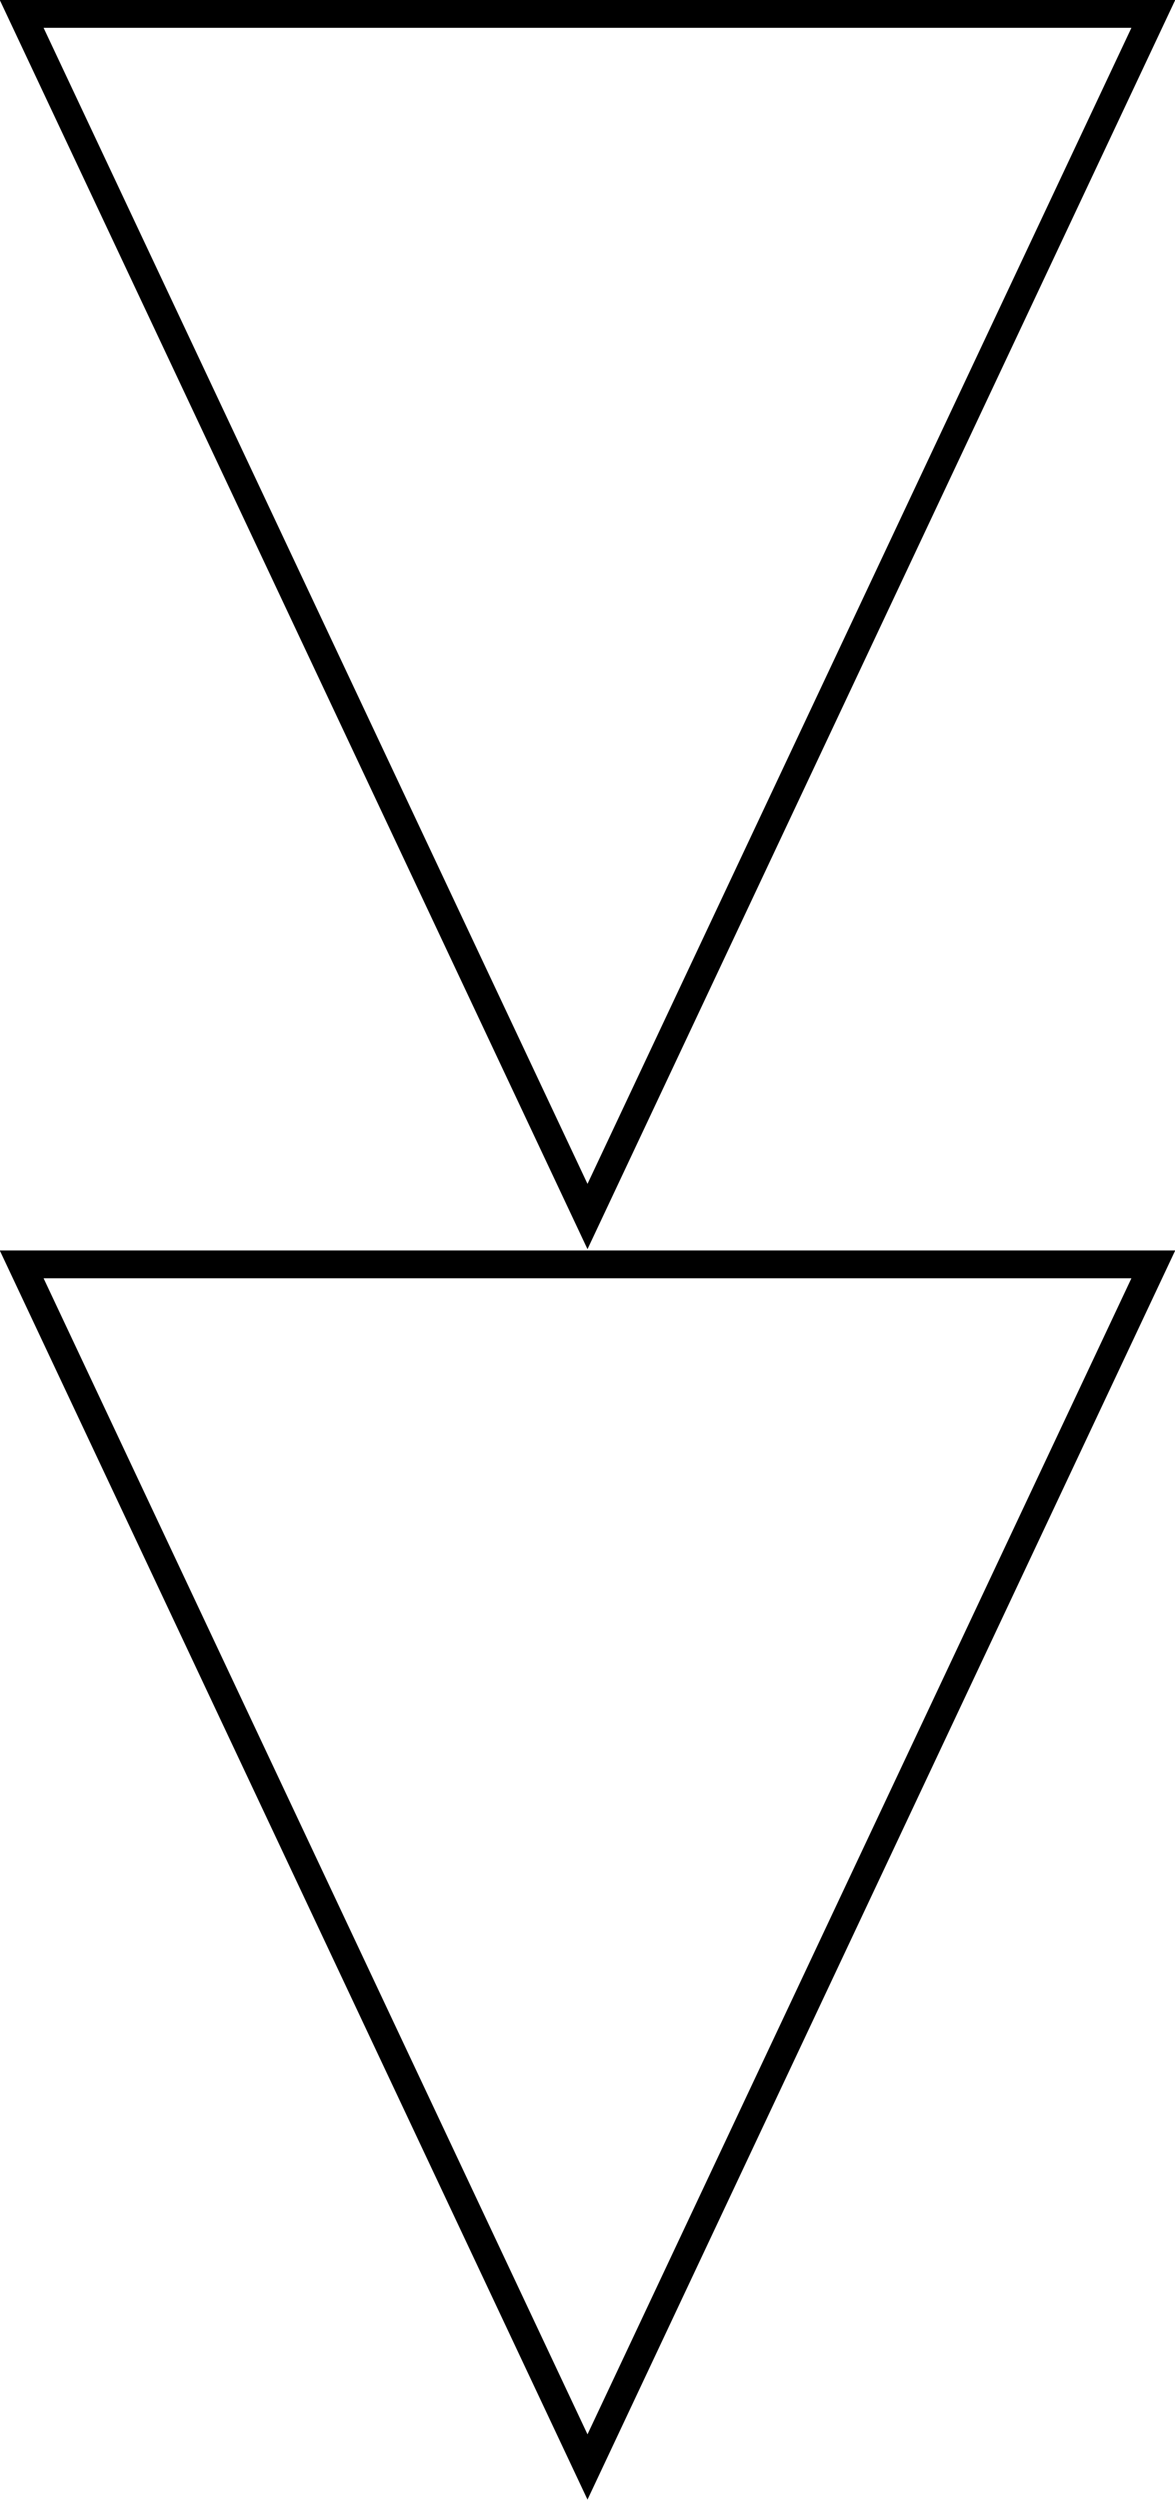 <svg xmlns="http://www.w3.org/2000/svg" viewBox="0 0 21.14 44.94"><defs><style>.cls-1{fill:none;stroke:#000;stroke-miterlimit:10;stroke-width:0.5px;}</style></defs><g id="レイヤー_2" data-name="レイヤー 2"><g id="ワンストップサービス"><polygon class="cls-1" points="10.57 44.35 0.39 22.73 20.75 22.73 10.57 44.35"/><polygon class="cls-1" points="10.57 21.87 0.39 0.25 20.75 0.25 10.57 21.87"/></g></g></svg>
